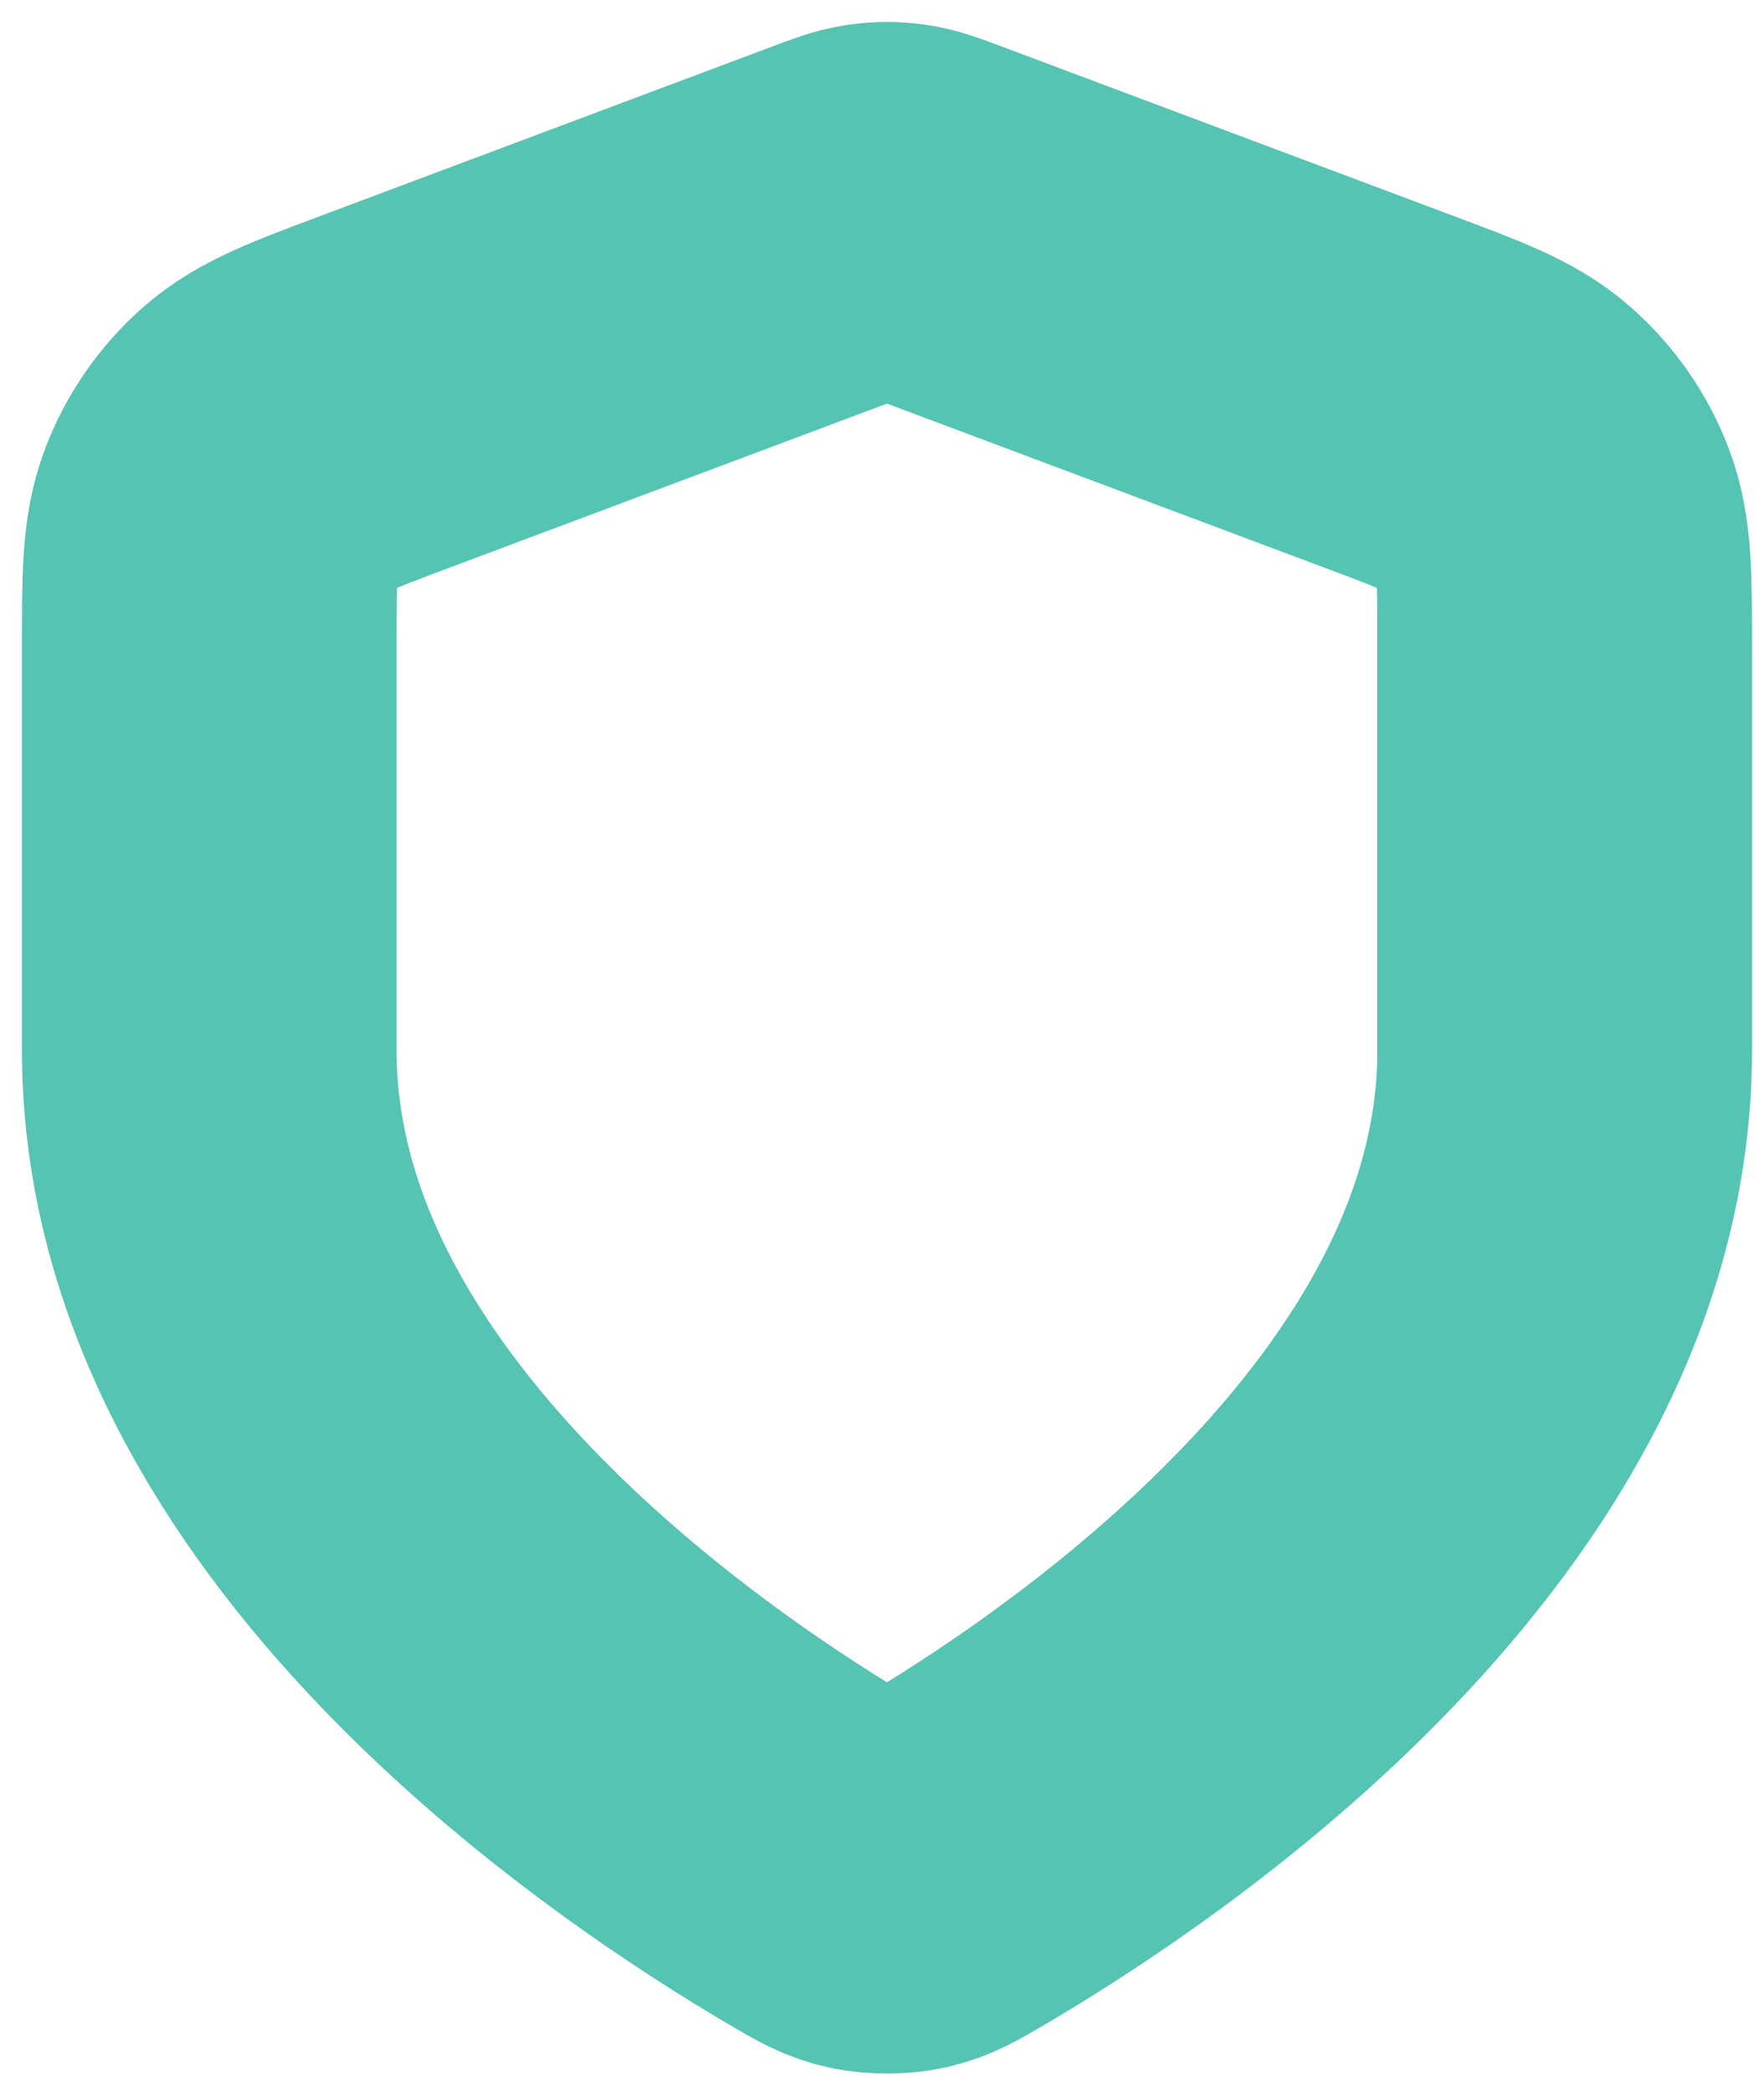 <?xml version="1.0" encoding="utf-8"?>
<svg xmlns="http://www.w3.org/2000/svg" fill="none" height="100%" overflow="visible" preserveAspectRatio="none" style="display: block;" viewBox="0 0 59 70" width="100%">
<path d="M27.689 62.383C28.316 62.749 28.63 62.932 29.073 63.027C29.416 63.1 29.917 63.1 30.261 63.027C30.703 62.932 31.017 62.749 31.644 62.383C37.164 59.163 52.333 49.048 52.333 35.141V21.59C52.333 19.325 52.333 18.193 51.963 17.219C51.636 16.359 51.104 15.591 50.413 14.983C49.632 14.294 48.571 13.896 46.45 13.101L31.258 7.404C30.669 7.183 30.375 7.073 30.072 7.029C29.803 6.99 29.53 6.99 29.262 7.029C28.959 7.073 28.664 7.183 28.075 7.404L12.883 13.101C10.762 13.896 9.702 14.294 8.92 14.983C8.23 15.591 7.698 16.359 7.37 17.219C7 18.193 7 19.325 7 21.59V35.141C7 49.048 22.17 59.163 27.689 62.383Z" id="Icon" stroke="#56C4B2" stroke-linecap="round" stroke-width="12.53"/>
</svg>